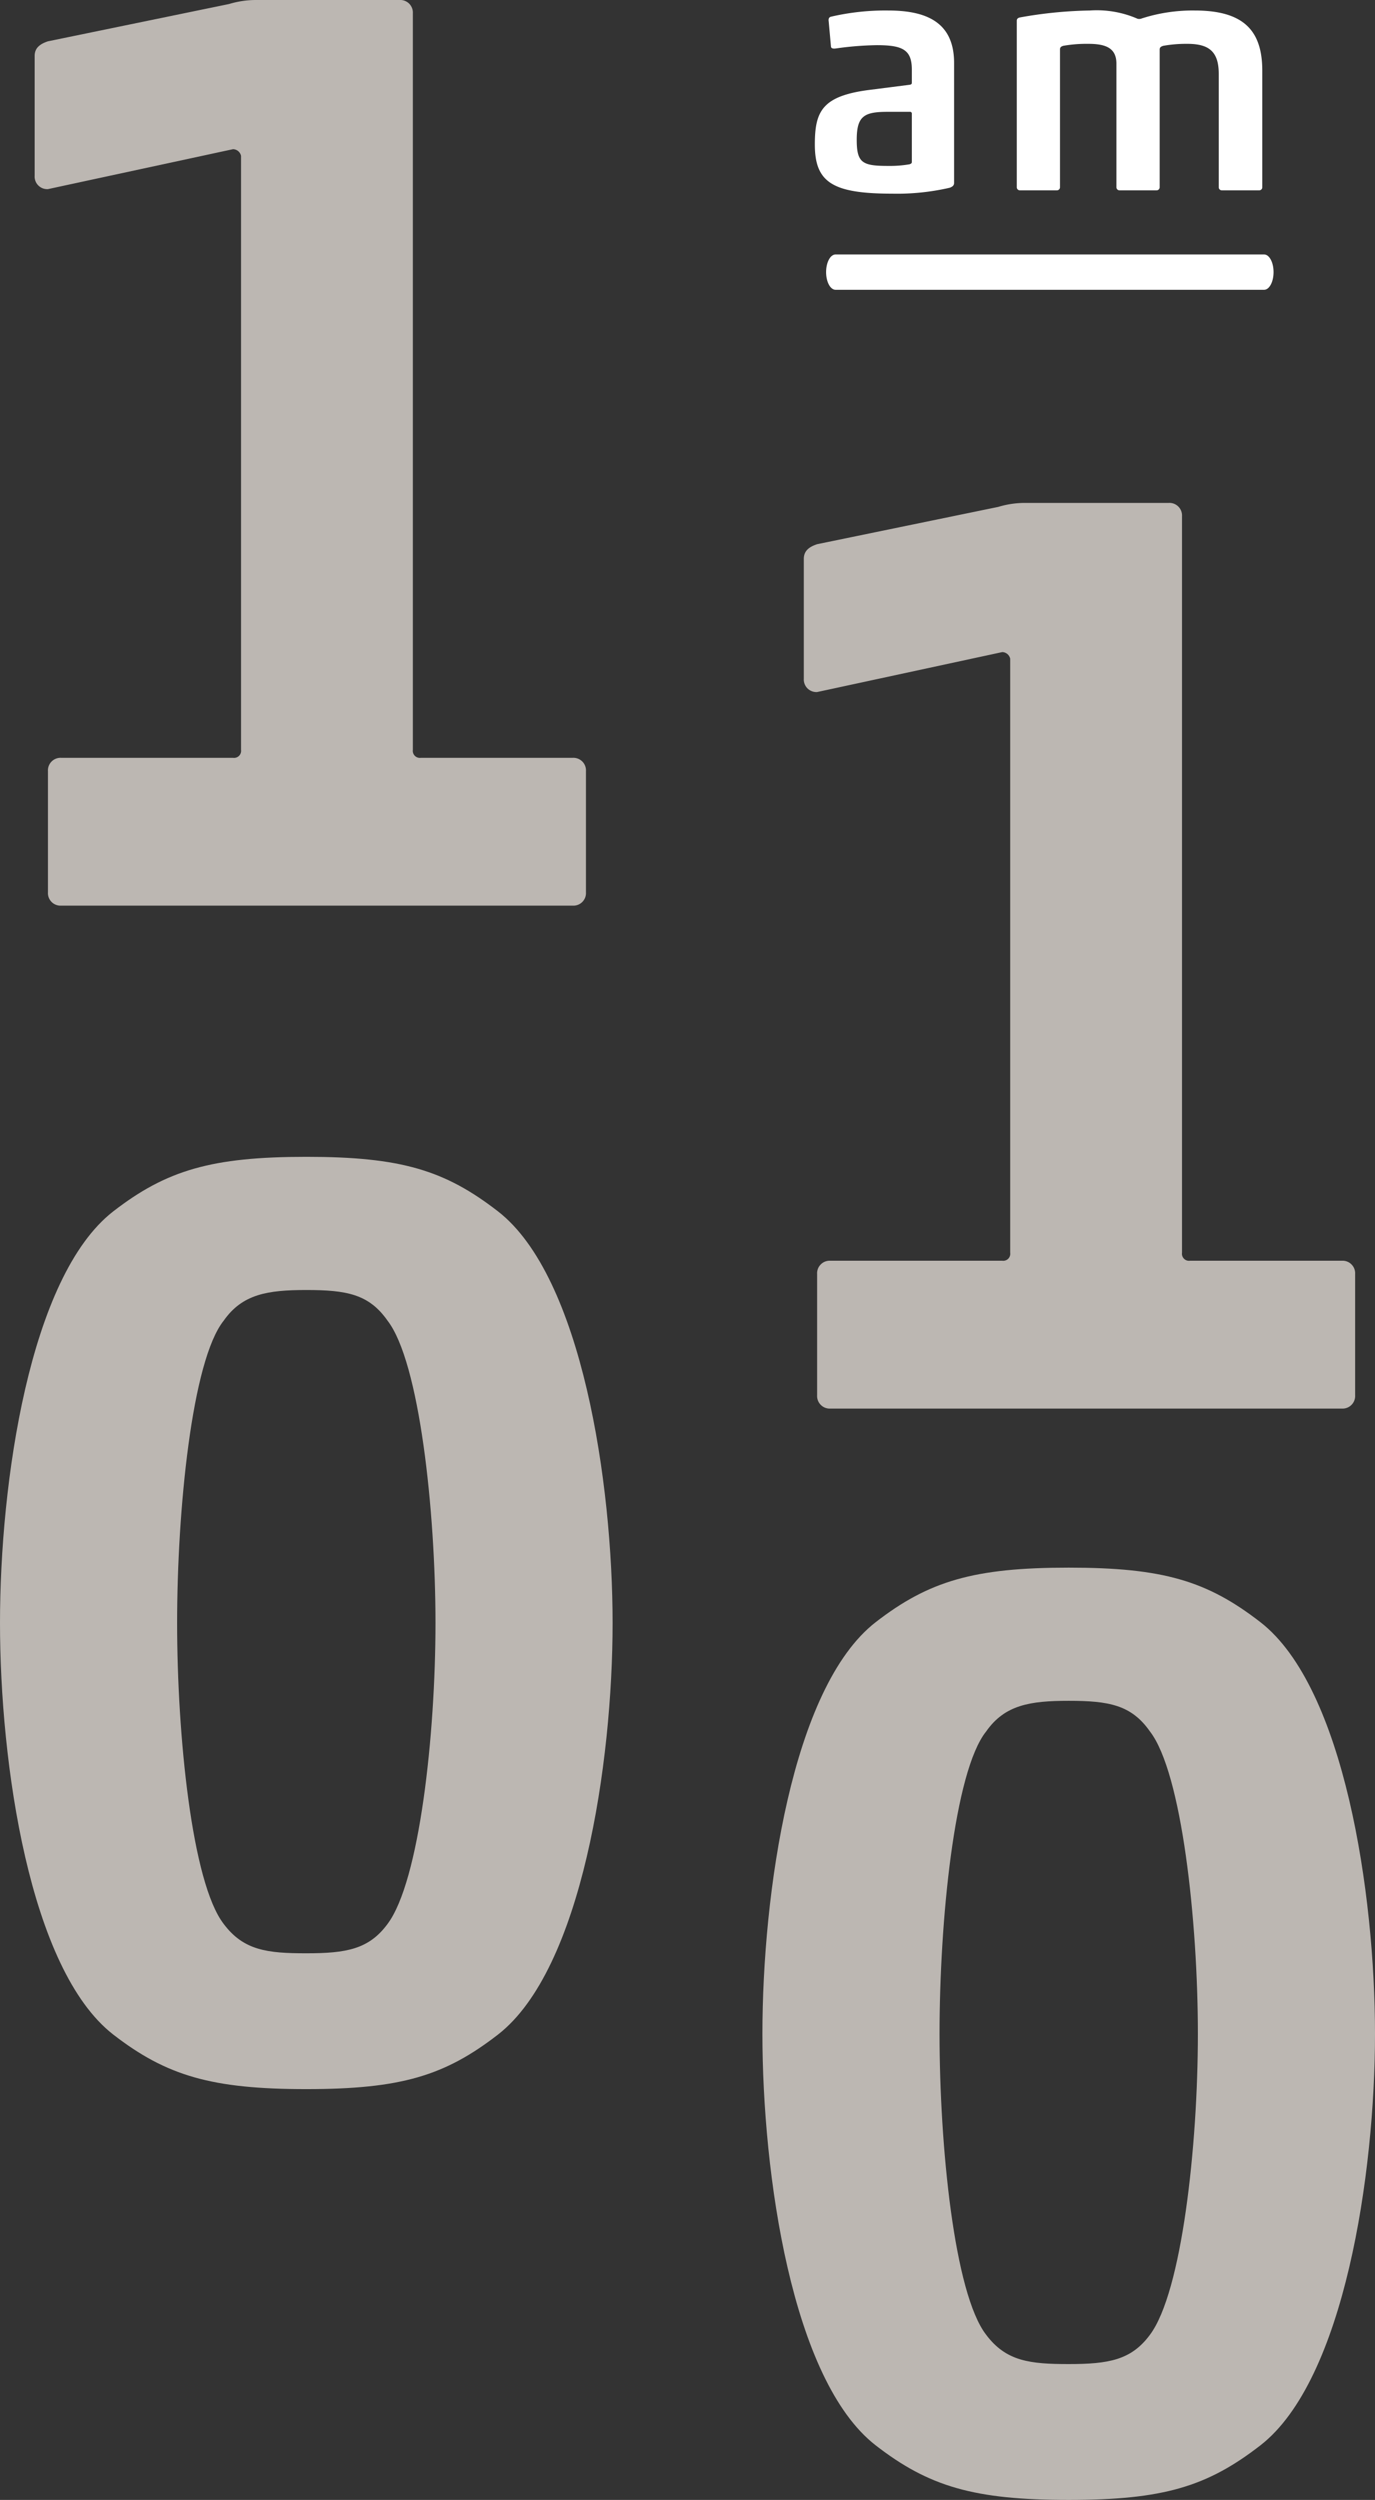 <?xml version="1.0" encoding="UTF-8"?>
<svg xmlns="http://www.w3.org/2000/svg" id="Ebene_1" data-name="Ebene 1" width="121.016" height="220" viewBox="0 0 121.016 220">
  <rect x="0" y="0" width="121.016" height="220" fill="#333333" stroke="none"/>
  <defs>
    <style>.cls-1{fill:#fff;}.cls-2{fill:#bcb7b2;}</style>
  </defs>
  <path class="cls-1" d="M73.574,4.264c-.176.027-.407.027-.437-.146L72.935,1.882c-.03-.174,0-.348.174-.405A21.051,21.051,0,0,1,78.191.925c3.601,0,5.78,1.218,5.78,4.617V16.083c0,.176-.06.32-.378.437a20.521,20.521,0,0,1-5.082.522c-5.228,0-6.796-.987-6.796-4.326,0-2.962.666-4.299,4.937-4.821l3.427-.437c.114-.027.174-.057.174-.174V6.123c0-1.744-.813-2.149-3.079-2.149A28.005,28.005,0,0,0,73.574,4.264Zm6.679,5.75a.154.154,0,0,0-.174-.174H78.133c-2.092,0-2.731.378-2.731,2.468,0,2.062.522,2.294,2.818,2.294a10.143,10.143,0,0,0,1.829-.144c.174-.057.204-.117.204-.204Z"></path>
  <path class="cls-1" d="M102.065,16.46a.274.274,0,0,1-.291.291H98.549a.274.274,0,0,1-.291-.291V5.599c0-1.364-.929-1.742-2.468-1.742a11.853,11.853,0,0,0-2.207.174c-.204.06-.291.146-.291.32V16.46a.274.274,0,0,1-.291.291H89.78a.274.274,0,0,1-.291-.291V1.824c0-.174.117-.261.291-.291A37.572,37.572,0,0,1,95.908.925a8.978,8.978,0,0,1,4.21.726.594.594,0,0,0,.378-.03,14.634,14.634,0,0,1,4.676-.696c4.473,0,5.924,1.946,5.924,5.313V16.46a.273.273,0,0,1-.291.291h-3.253a.272.272,0,0,1-.288-.291V6.501c0-1.946-.842-2.644-2.761-2.644a11.532,11.532,0,0,0-2.12.174c-.204.06-.318.146-.318.32Z"></path>
  <path class="cls-2" d="M20.162.353A8.13,8.13,0,0,1,22.506,0H35.164a1.109,1.109,0,0,1,1.172,1.172V65.988a.621.621,0,0,0,.7.703h13.363a1.108,1.108,0,0,1,1.172,1.172V78.527a1.107,1.107,0,0,1-1.172,1.172H5.393a1.105,1.105,0,0,1-1.172-1.172V67.863a1.107,1.107,0,0,1,1.172-1.172h15.119a.621.621,0,0,0,.703-.703V13.714a.745.745,0,0,0-.703-.586L4.221,16.643a1.107,1.107,0,0,1-1.172-1.172V4.924c0-.703.467-1.055,1.172-1.289Z"></path>
  <path class="cls-2" d="M87.857,44.608a8.15,8.15,0,0,1,2.344-.35H102.859a1.108,1.108,0,0,1,1.172,1.172v64.814a.622.622,0,0,0,.703.705h13.361a1.105,1.105,0,0,1,1.172,1.172v10.665a1.107,1.107,0,0,1-1.172,1.172H73.088a1.108,1.108,0,0,1-1.172-1.172V112.121a1.107,1.107,0,0,1,1.172-1.172H88.21a.621.621,0,0,0,.7-.705V57.972a.738.738,0,0,0-.7-.586L71.916,60.902a1.108,1.108,0,0,1-1.172-1.172V49.182c0-.705.469-1.058,1.172-1.291Z"></path>
  <path class="cls-2" d="M110.937,215.193C106.249,218.828,102.381,220,94.058,220c-8.321,0-12.306-1.172-16.994-4.807-7.384-5.741-9.962-23.909-9.962-36.215,0-12.308,2.577-30.474,9.962-36.217,4.688-3.633,8.673-4.805,16.994-4.805,8.323,0,12.191,1.172,16.879,4.805,7.382,5.743,10.079,23.909,10.079,36.217C121.016,191.284,118.319,209.452,110.937,215.193ZM86.793,205.467c1.758,2.344,3.868,2.577,7.265,2.577,3.518,0,5.51-.353,7.151-2.577,2.813-3.752,4.219-16.643,4.219-26.489s-1.405-22.973-4.219-26.605c-1.641-2.344-3.633-2.696-7.151-2.696-3.397,0-5.624.353-7.265,2.696-2.813,3.516-4.102,16.76-4.102,26.605S83.98,201.832,86.793,205.467Z"></path>
  <path class="cls-2" d="M43.835,179.043c-4.688,3.633-8.556,4.805-16.877,4.805s-12.306-1.172-16.996-4.805C2.58,173.299,0,155.134,0,142.826c0-12.306,2.58-30.474,9.962-36.217,4.69-3.633,8.675-4.805,16.996-4.805s12.189,1.172,16.877,4.805c7.384,5.743,10.081,23.911,10.081,36.217C53.916,155.134,51.219,173.299,43.835,179.043Zm-24.145-9.728c1.758,2.344,3.868,2.58,7.268,2.58,3.518,0,5.51-.353,7.149-2.58,2.815-3.749,4.221-16.643,4.221-26.489s-1.405-22.973-4.221-26.605c-1.639-2.344-3.63-2.696-7.149-2.696-3.399,0-5.624.353-7.268,2.696-2.811,3.516-4.102,16.76-4.102,26.605S16.879,165.682,19.69,169.314Z"></path>
  <path class="cls-1" d="M111.254,25.504H73.54c-.461,0-.834-.697-.834-1.556s.374-1.556.834-1.556h37.714c.461,0,.834.697.834,1.556S111.715,25.504,111.254,25.504Z"></path>
</svg>
